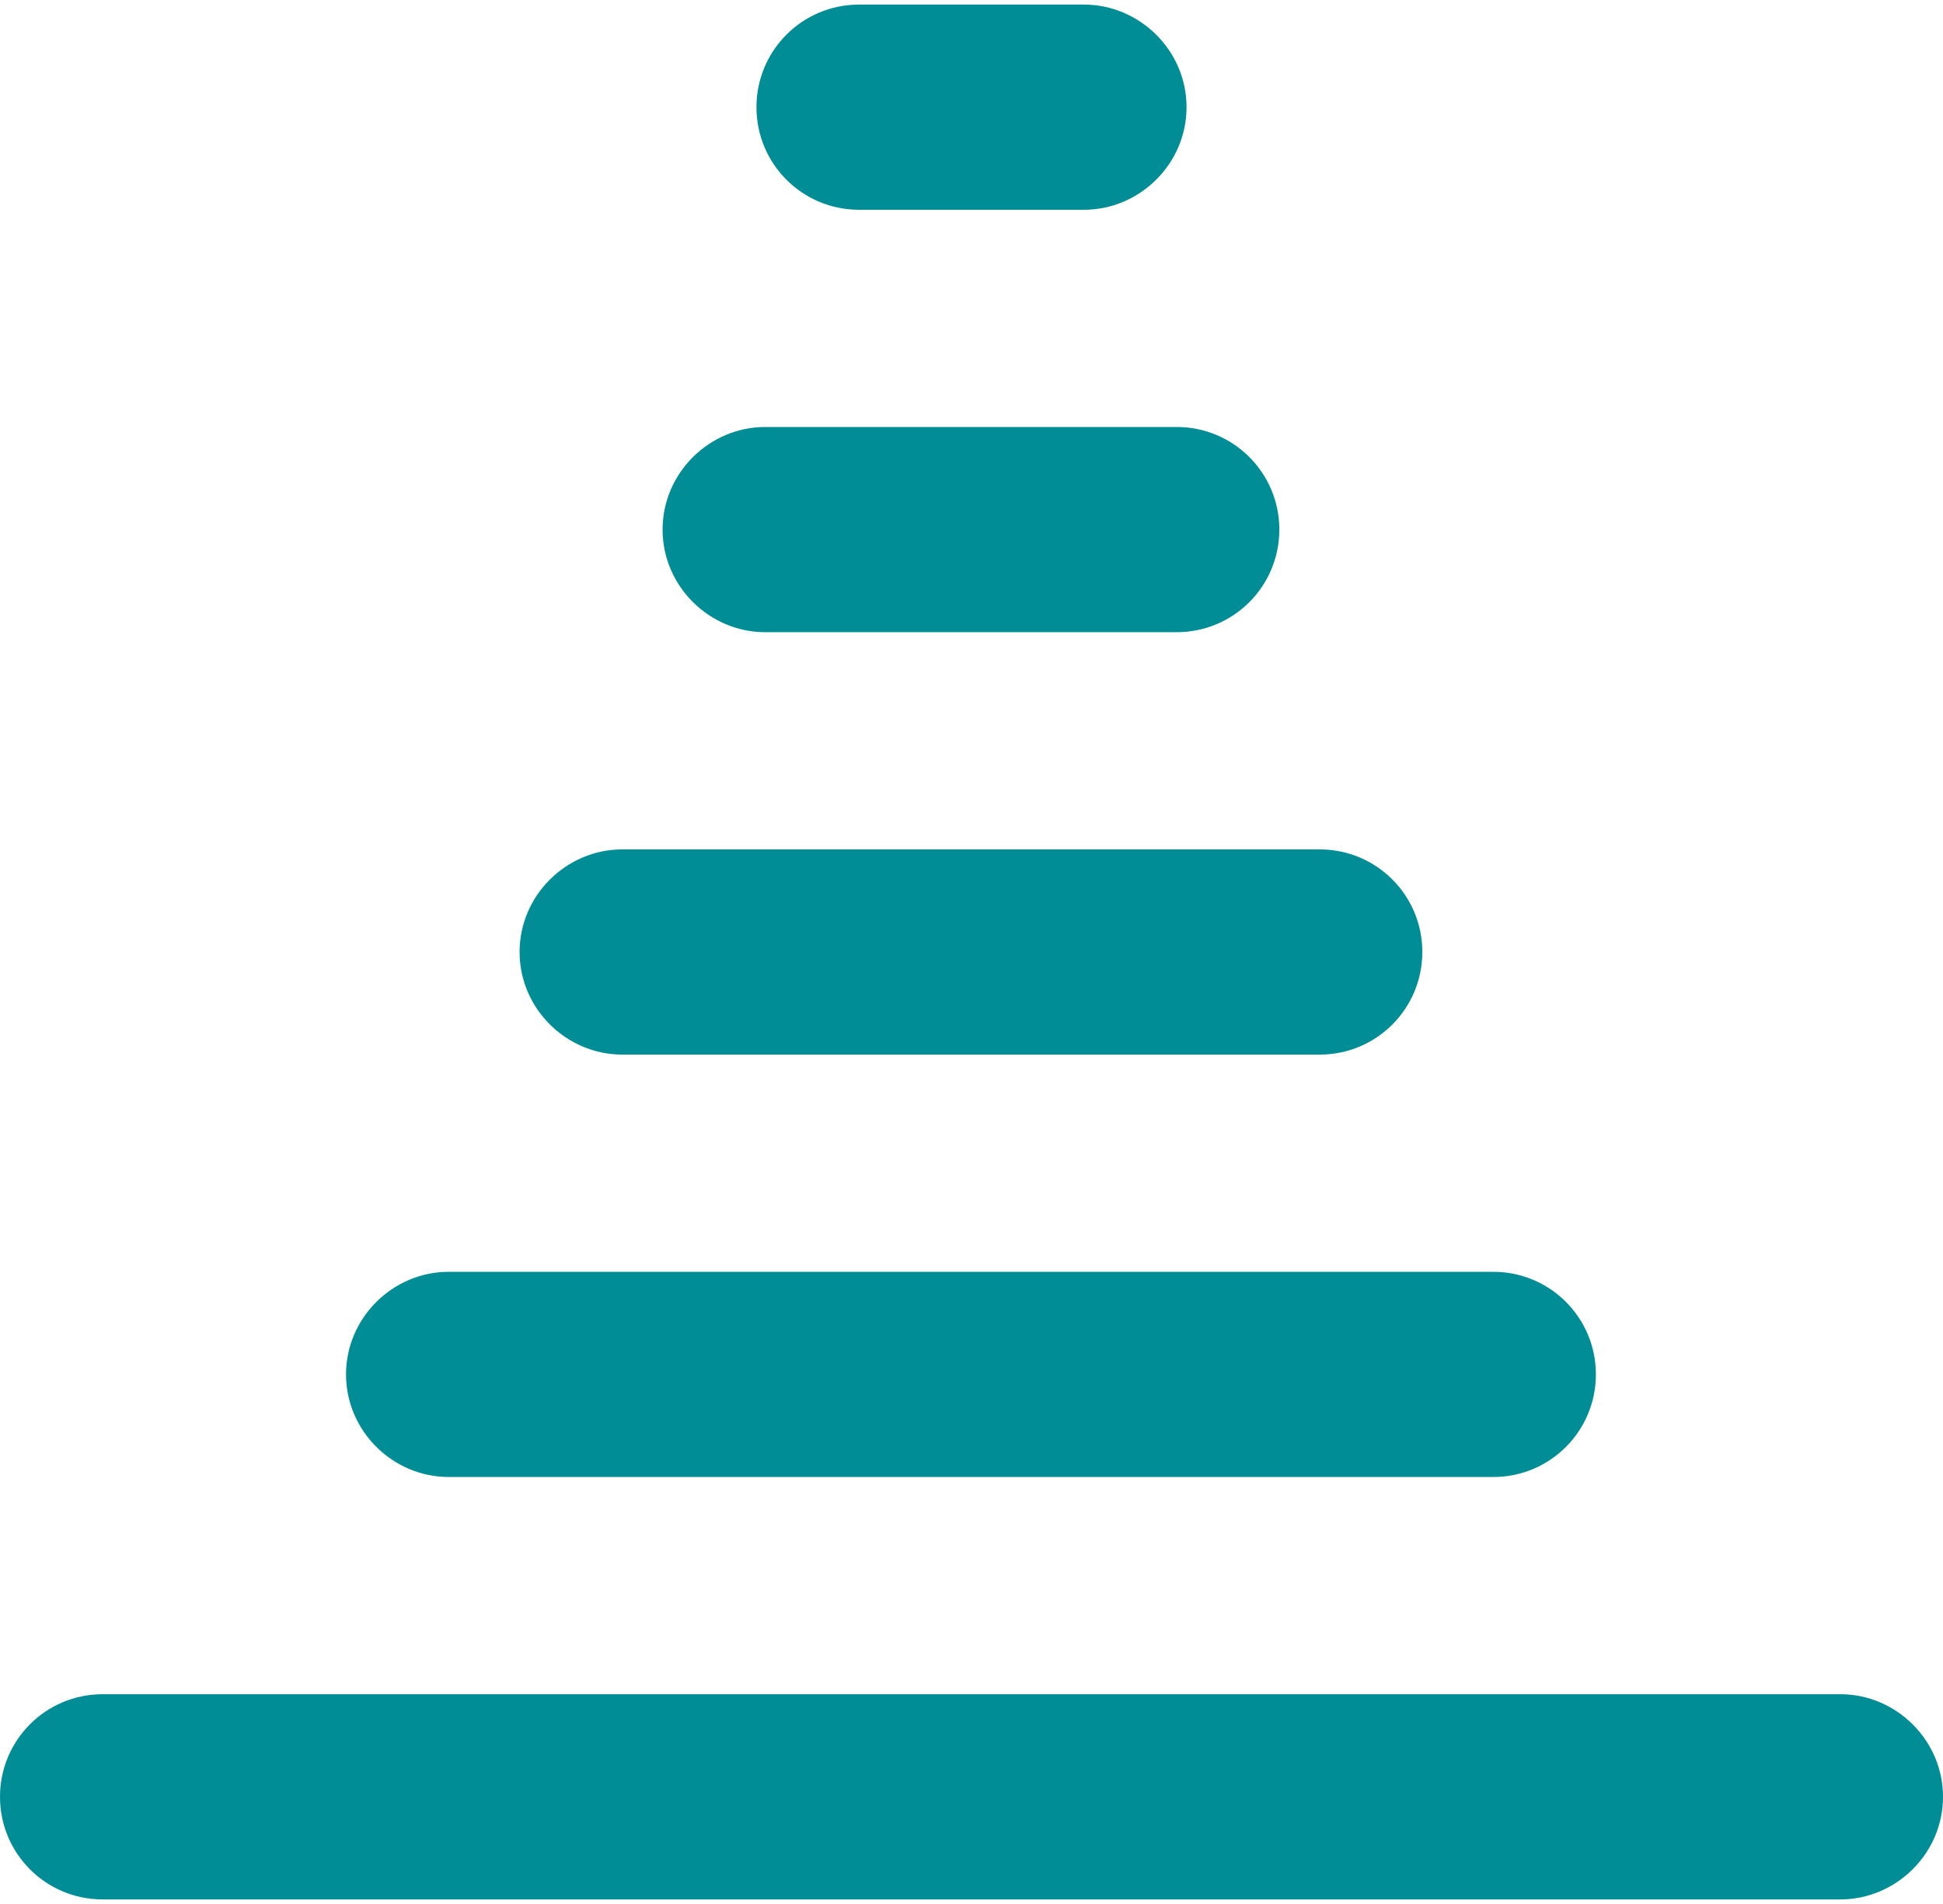 <?xml version="1.0" encoding="UTF-8"?>
<!DOCTYPE svg PUBLIC "-//W3C//DTD SVG 1.1//EN" "http://www.w3.org/Graphics/SVG/1.1/DTD/svg11.dtd">
<!-- Creator: CorelDRAW 2019 (64-Bit) -->
<svg xmlns="http://www.w3.org/2000/svg" xml:space="preserve" width="50px" height="49px" version="1.1" style="shape-rendering:geometricPrecision; text-rendering:geometricPrecision; image-rendering:optimizeQuality; fill-rule:evenodd; clip-rule:evenodd"
viewBox="0 0 17.8 17.36"
 xmlns:xlink="http://www.w3.org/1999/xlink"
 xmlns:xodm="http://www.corel.com/coreldraw/odm/2003">
 <defs>
  <style type="text/css">
   <![CDATA[
    .fil0 {fill:#008D96}
   ]]>
  </style>
 </defs>
 <g id="Ebene_x0020_1">
  <g id="_2935023206624">
   <path class="fil0" d="M0 16.42l0 0c0,-0.52 0.42,-0.94 0.94,-0.94l15.92 0c0.51,0 0.94,0.42 0.94,0.94l0 0c0,0.52 -0.43,0.94 -0.94,0.94l-15.92 0c-0.52,0 -0.94,-0.42 -0.94,-0.94z"/>
   <path class="fil0" d="M3.17 12.55l0 0c0,-0.52 0.43,-0.94 0.94,-0.94l9.57 0c0.52,0 0.94,0.42 0.94,0.94l0 0c0,0.52 -0.42,0.94 -0.94,0.94l-9.57 0c-0.51,0 -0.94,-0.42 -0.94,-0.94z"/>
   <path class="fil0" d="M4.76 8.68l0 0c0,-0.52 0.43,-0.94 0.94,-0.94l6.39 0c0.52,0 0.94,0.42 0.94,0.94l0 0c0,0.52 -0.42,0.94 -0.94,0.94l-6.39 0c-0.51,0 -0.94,-0.42 -0.94,-0.94z"/>
   <path class="fil0" d="M6.07 4.81l0 0c0,-0.52 0.43,-0.94 0.94,-0.94l3.77 0c0.52,0 0.94,0.42 0.94,0.94l0 0c0,0.52 -0.42,0.94 -0.94,0.94l-3.77 0c-0.51,0 -0.94,-0.42 -0.94,-0.94z"/>
   <path class="fil0" d="M6.93 0.94l0 0c0,-0.52 0.42,-0.94 0.94,-0.94l2.06 0c0.51,0 0.94,0.42 0.94,0.94l0 0c0,0.52 -0.43,0.94 -0.94,0.94l-2.06 0c-0.52,0 -0.94,-0.42 -0.94,-0.94z"/>
  </g>
 </g>
</svg>
